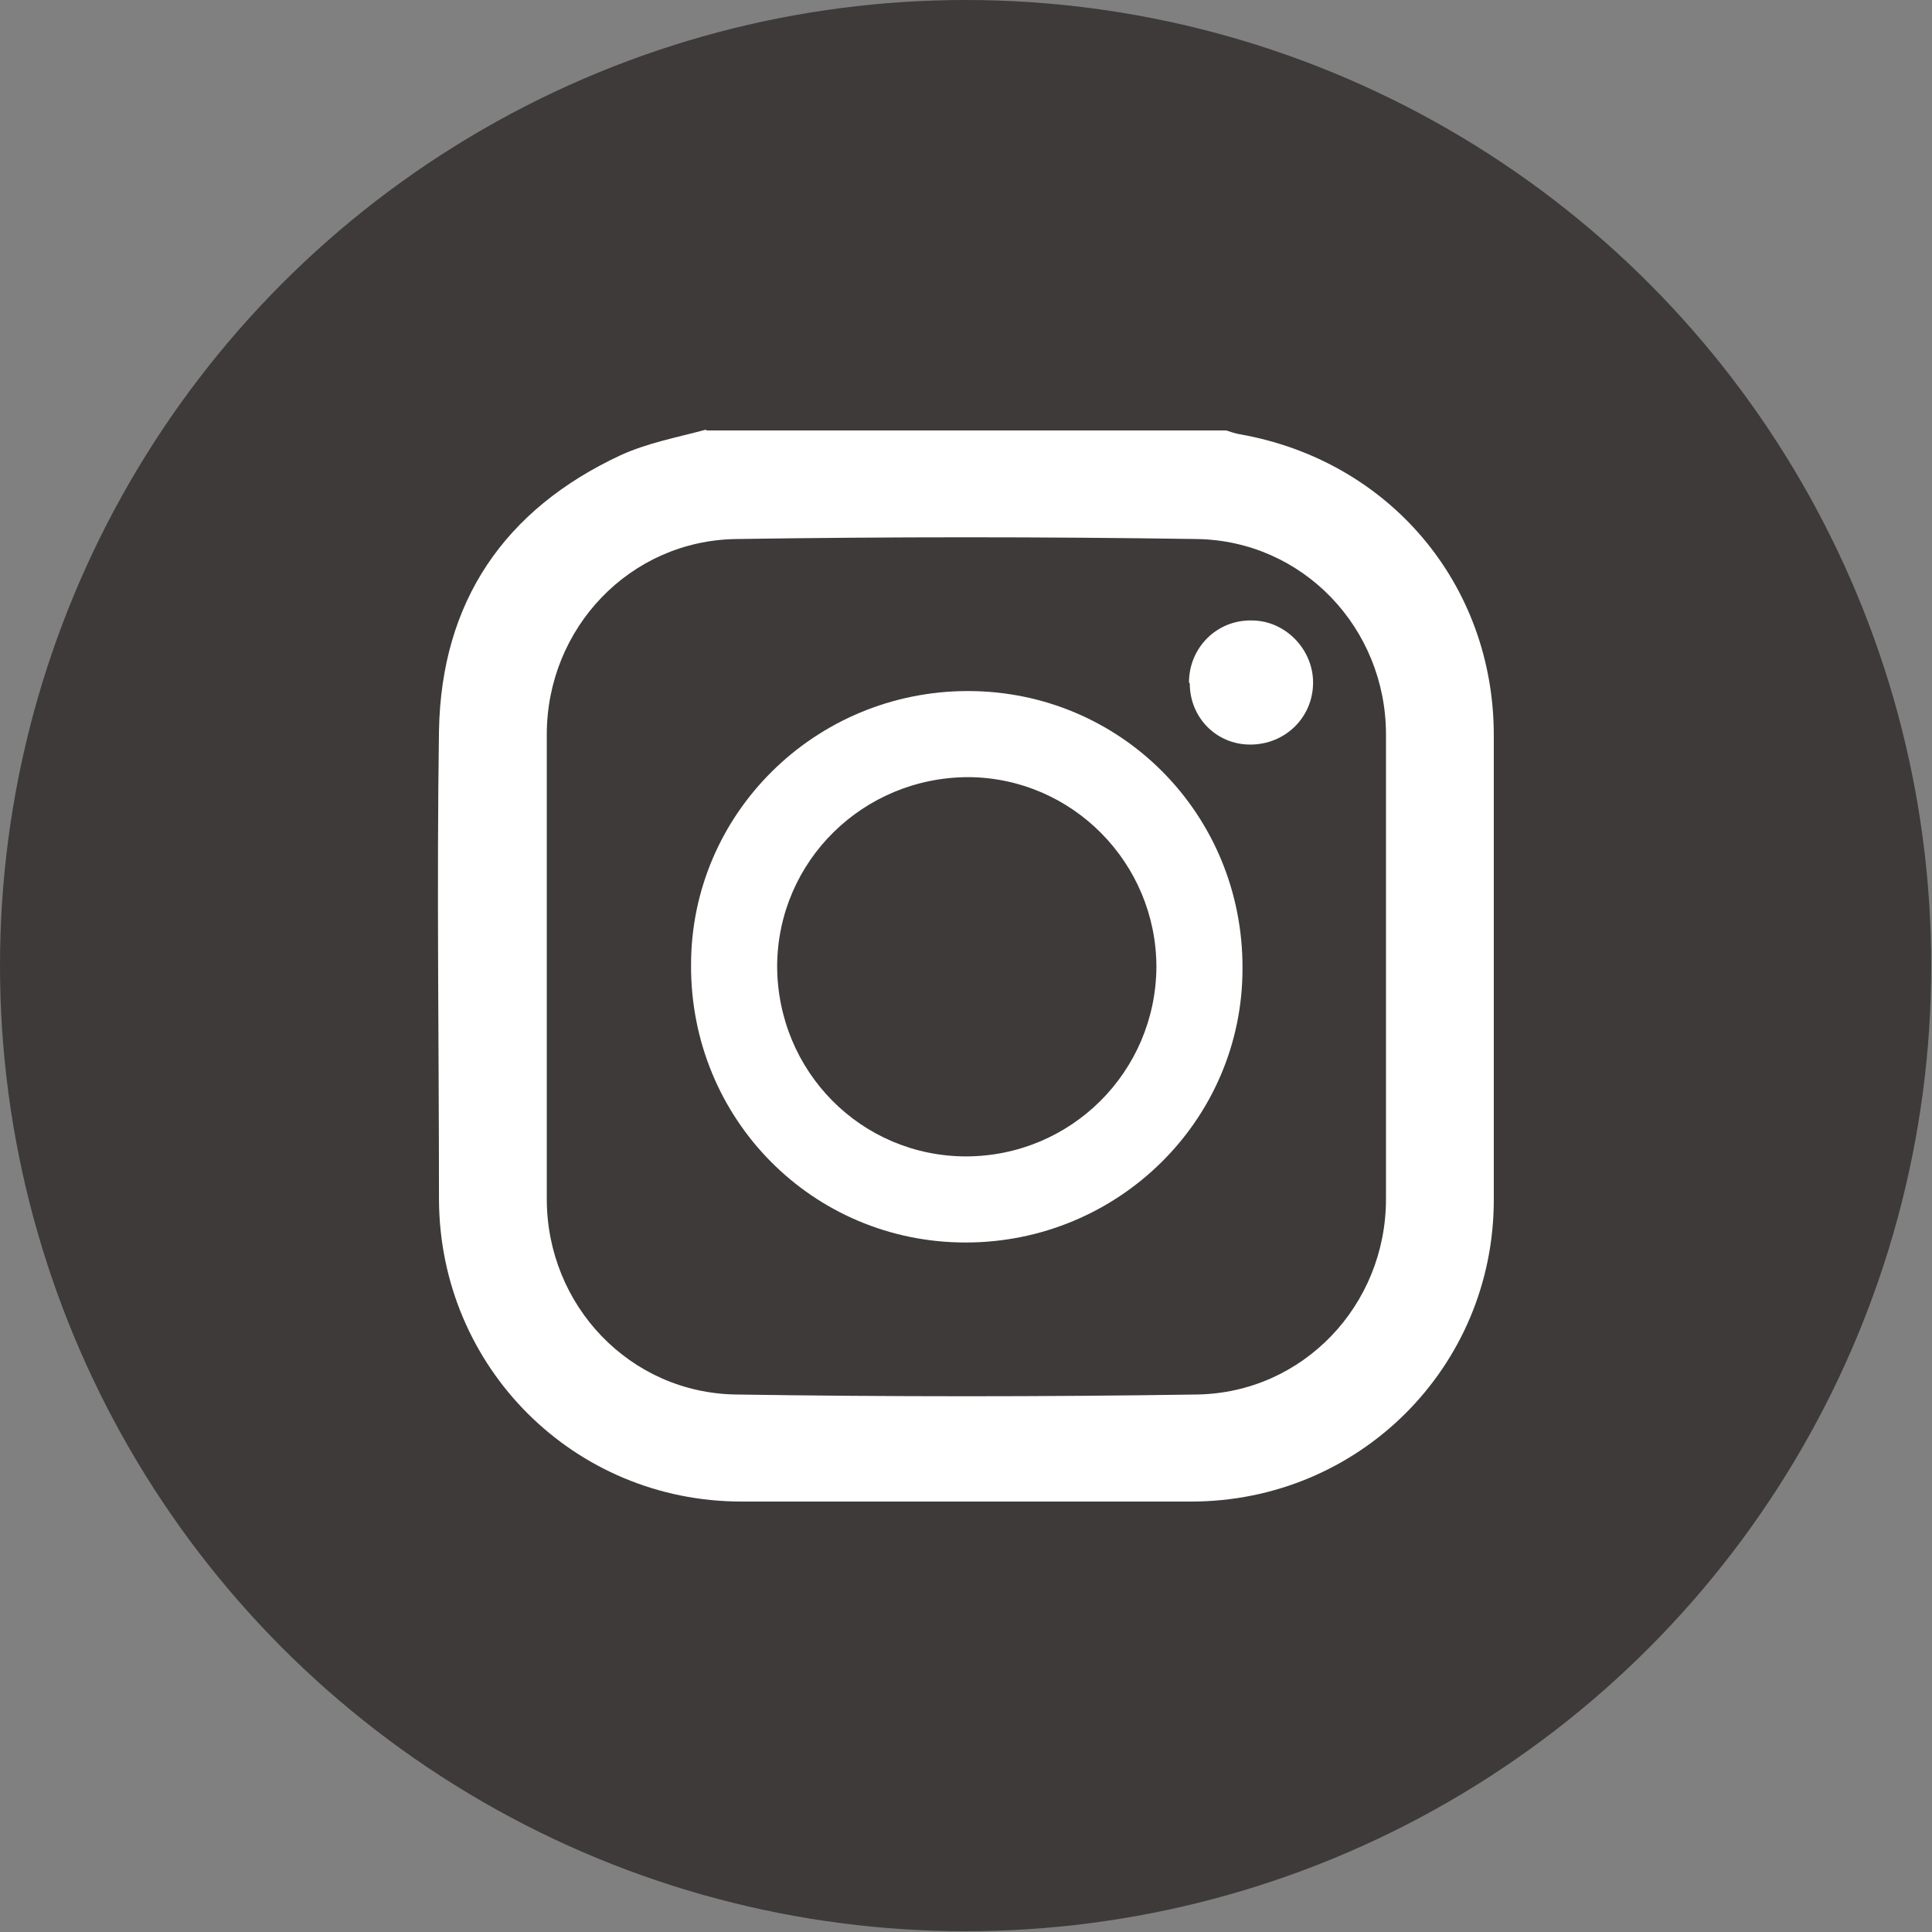 <?xml version="1.0" encoding="UTF-8"?><svg id="_イヤー_2" xmlns="http://www.w3.org/2000/svg" viewBox="0 0 24.91 24.91"><rect x="0" y="0" width="24.91" height="24.91" fill="#808080" stroke="none"/><defs><style>.cls-1{fill:#fff;}.cls-2{fill:#3e3a39;}</style></defs><g id="_報"><g><circle class="cls-2" cx="12.45" cy="12.45" r="12.45"/><g><path class="cls-1" d="M9.11,5.55c2.23,0,4.46,0,6.7,0,.06,.02,.12,.04,.18,.05,1.92,.34,3.27,1.93,3.27,3.88,0,2,0,3.99,0,5.99,0,2.16-1.74,3.89-3.9,3.89-1.93,0-3.87,0-5.8,0-2.16,0-3.89-1.73-3.9-3.89,0-2.02-.03-4.03,0-6.05,.03-1.66,.84-2.85,2.34-3.55,.35-.16,.73-.23,1.1-.33Zm-2.06,6.91c0,1,0,2,0,3,0,1.37,1.07,2.5,2.44,2.52,1.98,.03,3.96,.03,5.94,0,1.37-.02,2.44-1.15,2.44-2.52,0-2,0-4,0-5.99,0-1.37-1.07-2.5-2.44-2.52-1.98-.03-3.96-.03-5.94,0-1.37,.02-2.44,1.15-2.44,2.52,0,1,0,2,0,3Z"/><path class="cls-1" d="M12.45,16.02c-1.97,0-3.55-1.59-3.54-3.58,0-1.95,1.6-3.53,3.57-3.53,1.97,0,3.55,1.59,3.54,3.58,0,1.95-1.6,3.53-3.57,3.53Zm0-1.11c1.36,0,2.45-1.09,2.46-2.44,0-1.34-1.08-2.44-2.42-2.45-1.36,0-2.46,1.08-2.47,2.43,0,1.36,1.08,2.46,2.44,2.46Z"/><path class="cls-1" d="M15.33,8.8c0-.45,.36-.81,.81-.8,.43,0,.79,.37,.79,.8,0,.45-.36,.8-.81,.8-.44,0-.78-.35-.78-.79Z"/></g></g></g></svg>